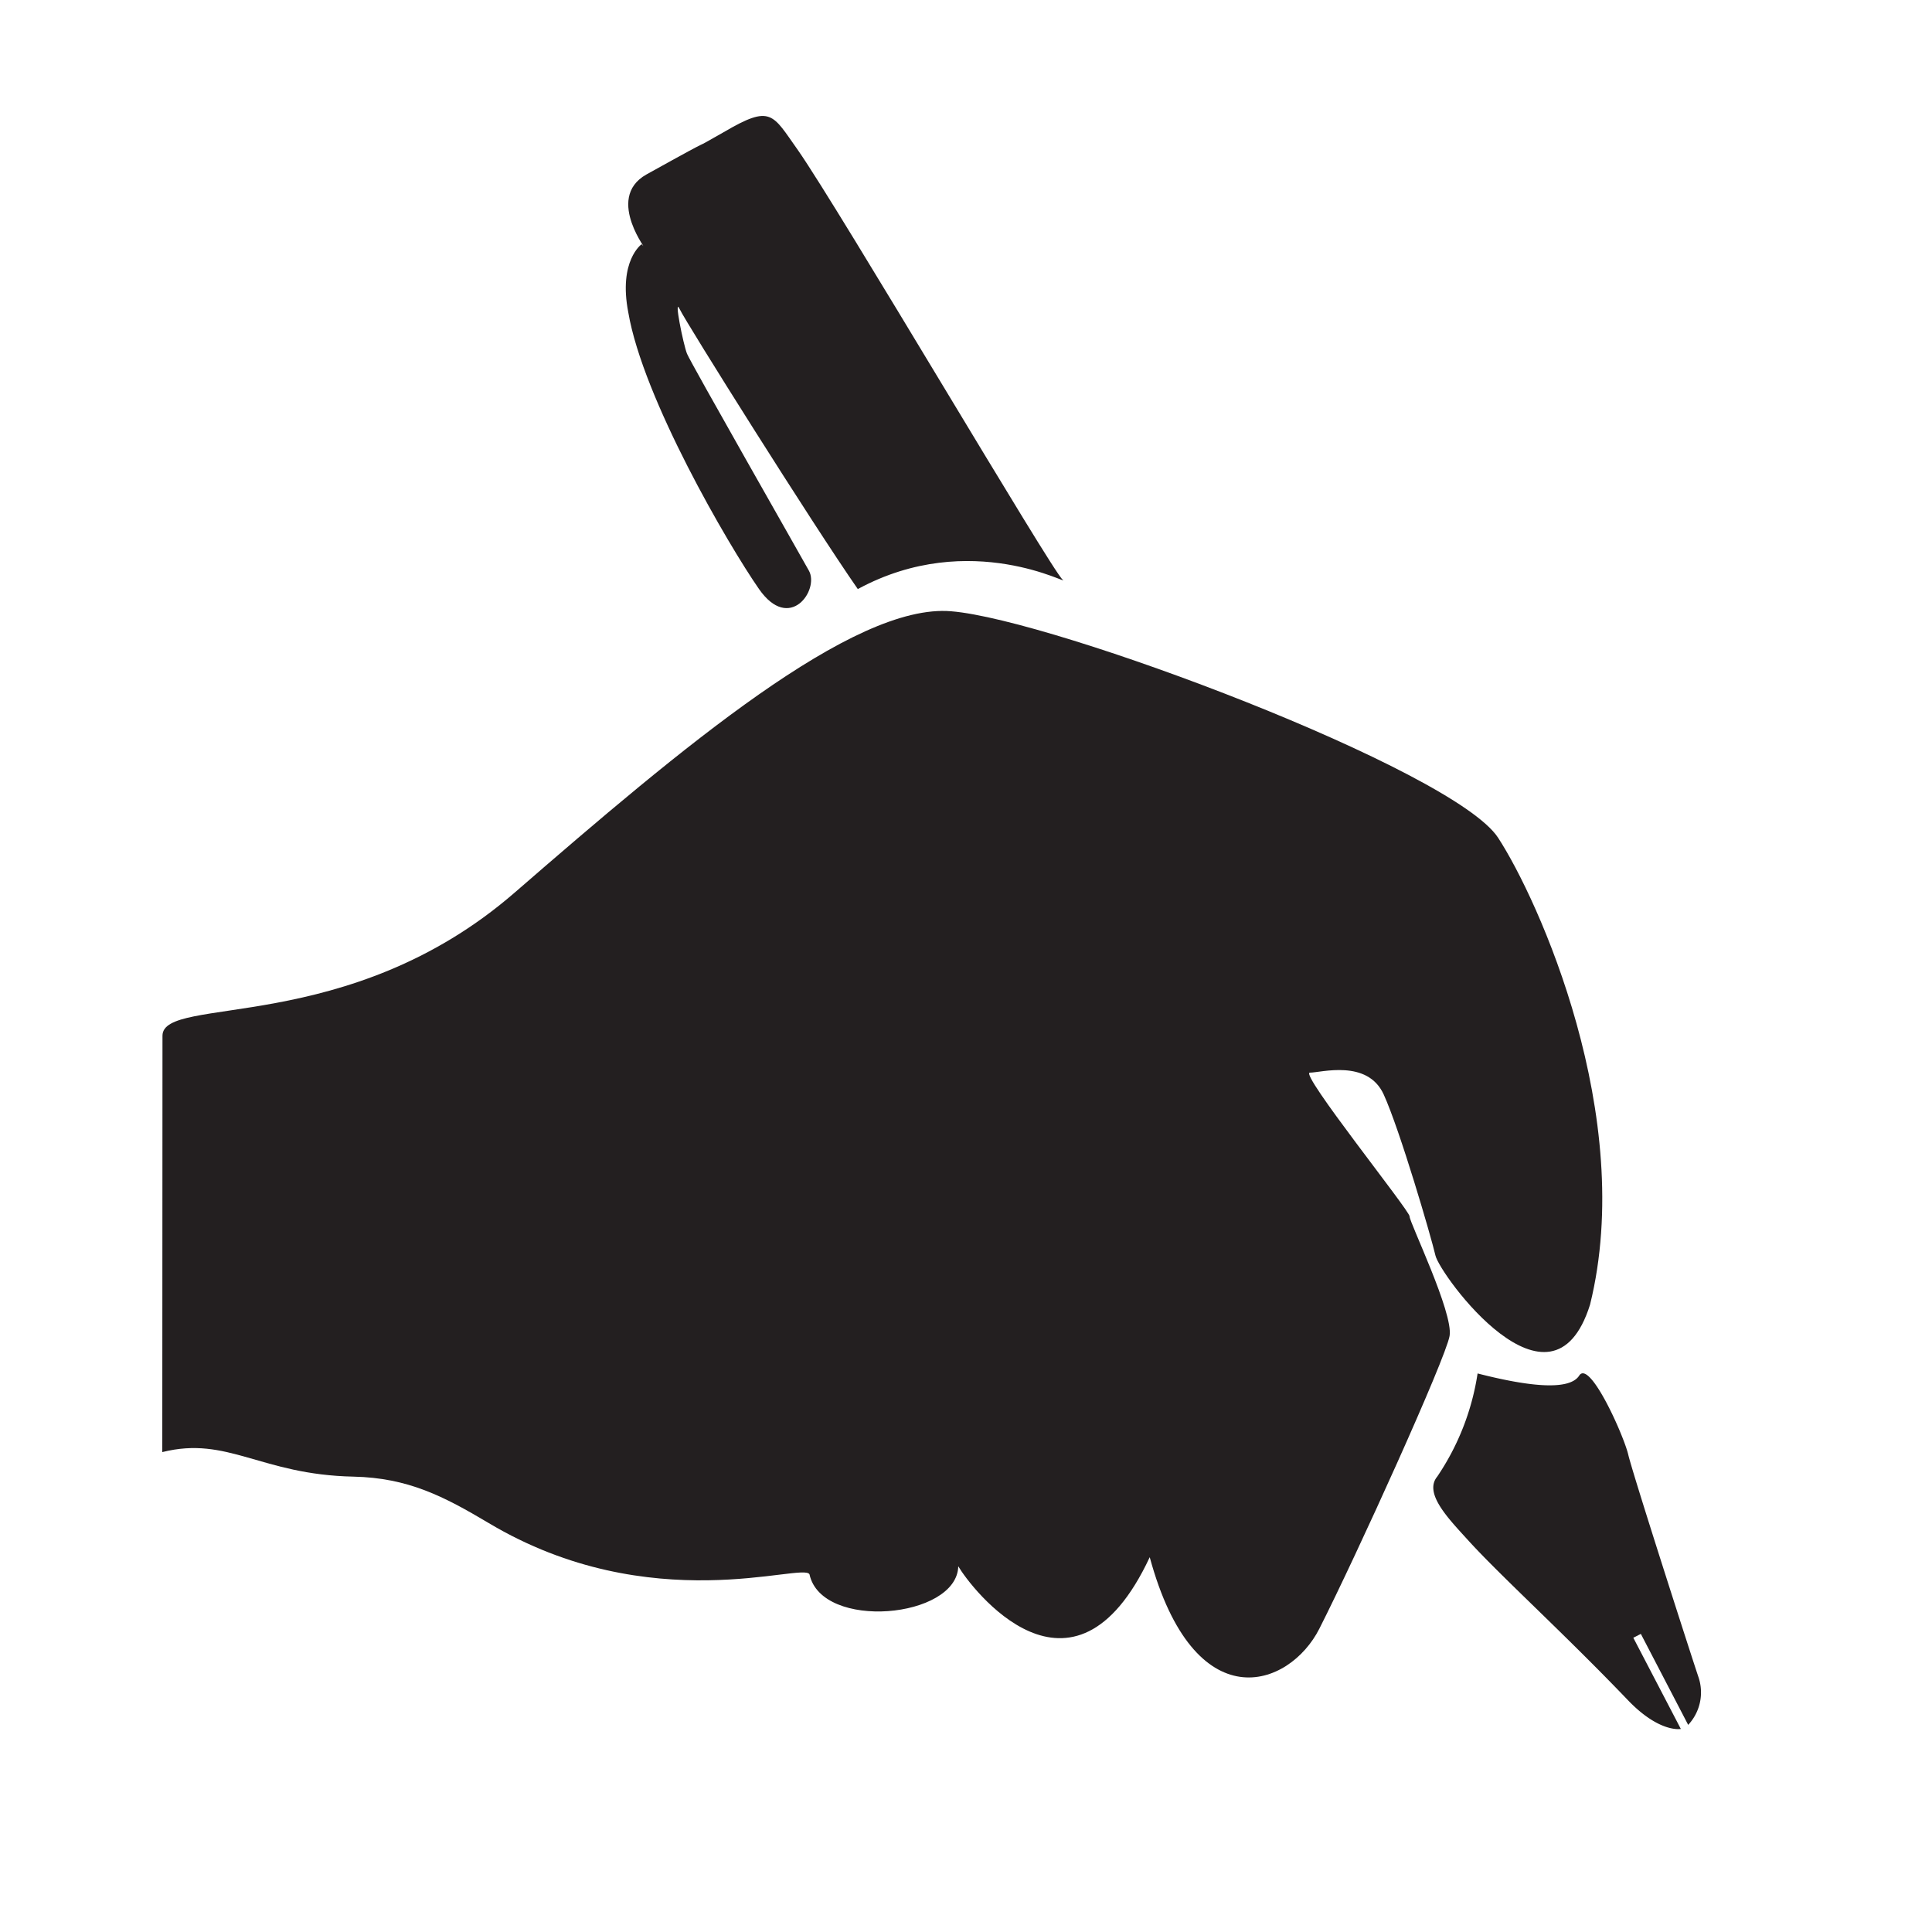 <svg id="Layer_1" data-name="Layer 1" xmlns="http://www.w3.org/2000/svg" viewBox="0 0 100 100"><defs><style>.cls-1{fill:#231f20;}</style></defs><title>Patron</title><path class="cls-1" d="M8.41,53.61c0-2.13,9.61.07,18.23-7.41s17.53-15,22.6-14.56c5.3.43,26,8.2,28.3,11.72,2.07,3.17,7.17,14.42,4.76,24.17-2,6.36-7.77-1.55-8-2.54s-1.84-6.5-2.68-8.34-3.25-1.13-3.82-1.13,5.18,7.16,5.16,7.44,2.28,5,2.07,6.19S70.25,80.43,68.29,84.3c-1.56,3.08-6.47,4.8-8.78-3.7-4,8.55-9.28,1.55-9.91.47-.07,2.71-7.07,3.34-7.7.42-.29-.66-8.2,2.36-16.61-2.66-2.32-1.38-4.17-2.34-7-2.4-4.81-.1-6.5-2.12-9.89-1.27Z"/><path class="cls-1" d="M33.21,12.64c.56.64-2-2.35.25-3.61,4.39-2.44,1.76-.91,4-2.19,2.47-1.45,2.51-.94,3.84.93C43.44,10.83,54.47,29.59,55,30s-4.74-2.69-10.6.49C42.06,27.13,35.5,16.68,35.18,16s.19,1.84.38,2.31,5.76,10.24,6.31,11.23-1,3.23-2.59.94-6-9.85-6.76-14.31C32,13.49,33.21,12.64,33.21,12.64Z"/><path class="cls-1" d="M87.92,86.83c-.34-1-3.4-10.51-3.64-11.53s-2-4.94-2.54-4.1-2.84.51-5.26-.11a13,13,0,0,1-2.09,5.34c-.7.85.55,2.14,1.56,3.25,1.69,1.87,4.94,4.8,8.33,8.34C85.91,89.71,87,89.49,87,89.49l-2.46-4.72.39-.2,2.45,4.71A2.46,2.46,0,0,0,87.92,86.83Z"/></svg>